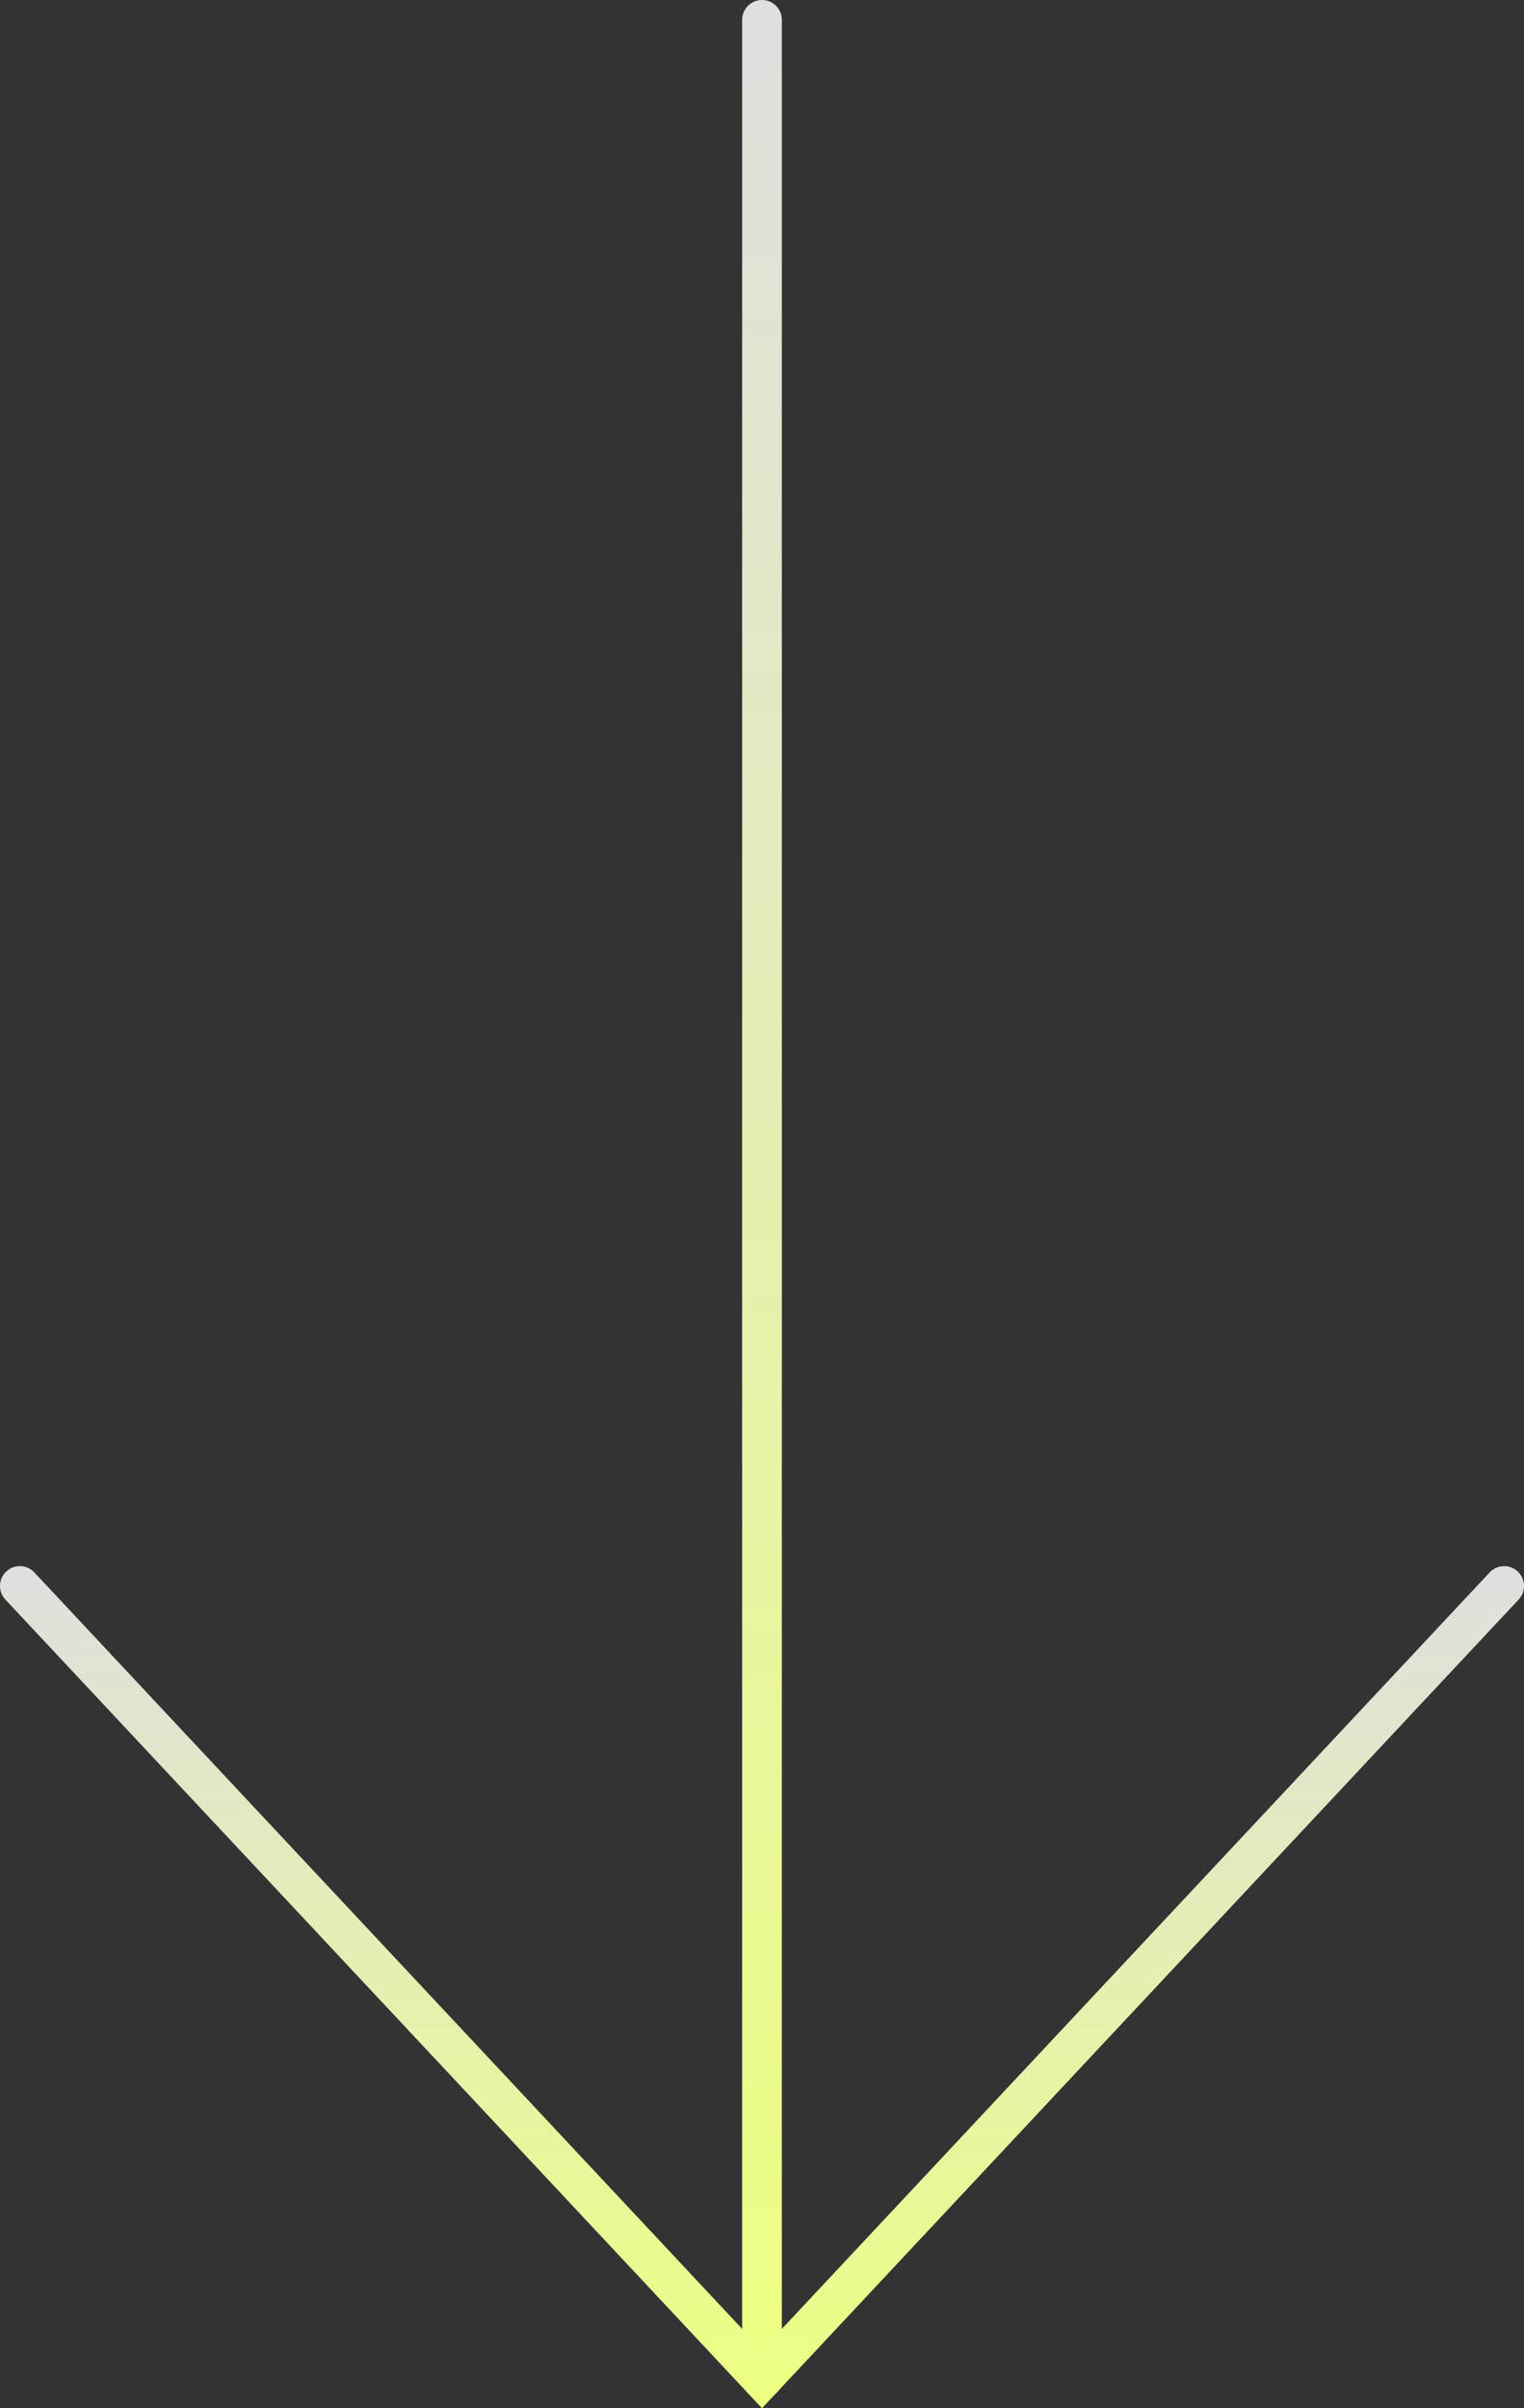 <?xml version="1.0" encoding="UTF-8"?>
<svg id="_レイヤー_2" data-name="レイヤー_2" xmlns="http://www.w3.org/2000/svg" xmlns:xlink="http://www.w3.org/1999/xlink" viewBox="0 0 76.78 121.29">
  <rect x="0" y="0" width="76.78" height="121.29" fill="#333333" stroke="none"/>
  <defs>
    <style>
      .cls-1 {
        stroke: url(#_名称未設定グラデーション_164);
      }

      .cls-1, .cls-2 {
        fill: none;
        stroke-linecap: round;
        stroke-miterlimit: 10;
        stroke-width: 2px;
      }

      .cls-2 {
        stroke: url(#_名称未設定グラデーション_164-2);
      }
    </style>
    <linearGradient id="_名称未設定グラデーション_164" data-name="名称未設定グラデーション 164" x1="38.39" y1="0" x2="38.39" y2="120.83" gradientUnits="userSpaceOnUse">
      <stop offset="0" stop-color="#dfdfdf"/>
      <stop offset="1" stop-color="#eeff80"/>
    </linearGradient>
    <linearGradient id="_名称未設定グラデーション_164-2" data-name="名称未設定グラデーション 164" x1="38.39" y1="78.88" x2="38.39" y2="121.29" xlink:href="#_名称未設定グラデーション_164"/>
  </defs>
  <g id="_レイヤー_1-2" data-name="レイヤー_1">
    <g>
      <line class="cls-1" x1="38.39" y1="1" x2="38.39" y2="119.83"/>
      <polyline class="cls-2" points="75.78 79.88 38.39 119.83 1 79.88"/>
    </g>
  </g>
</svg>
